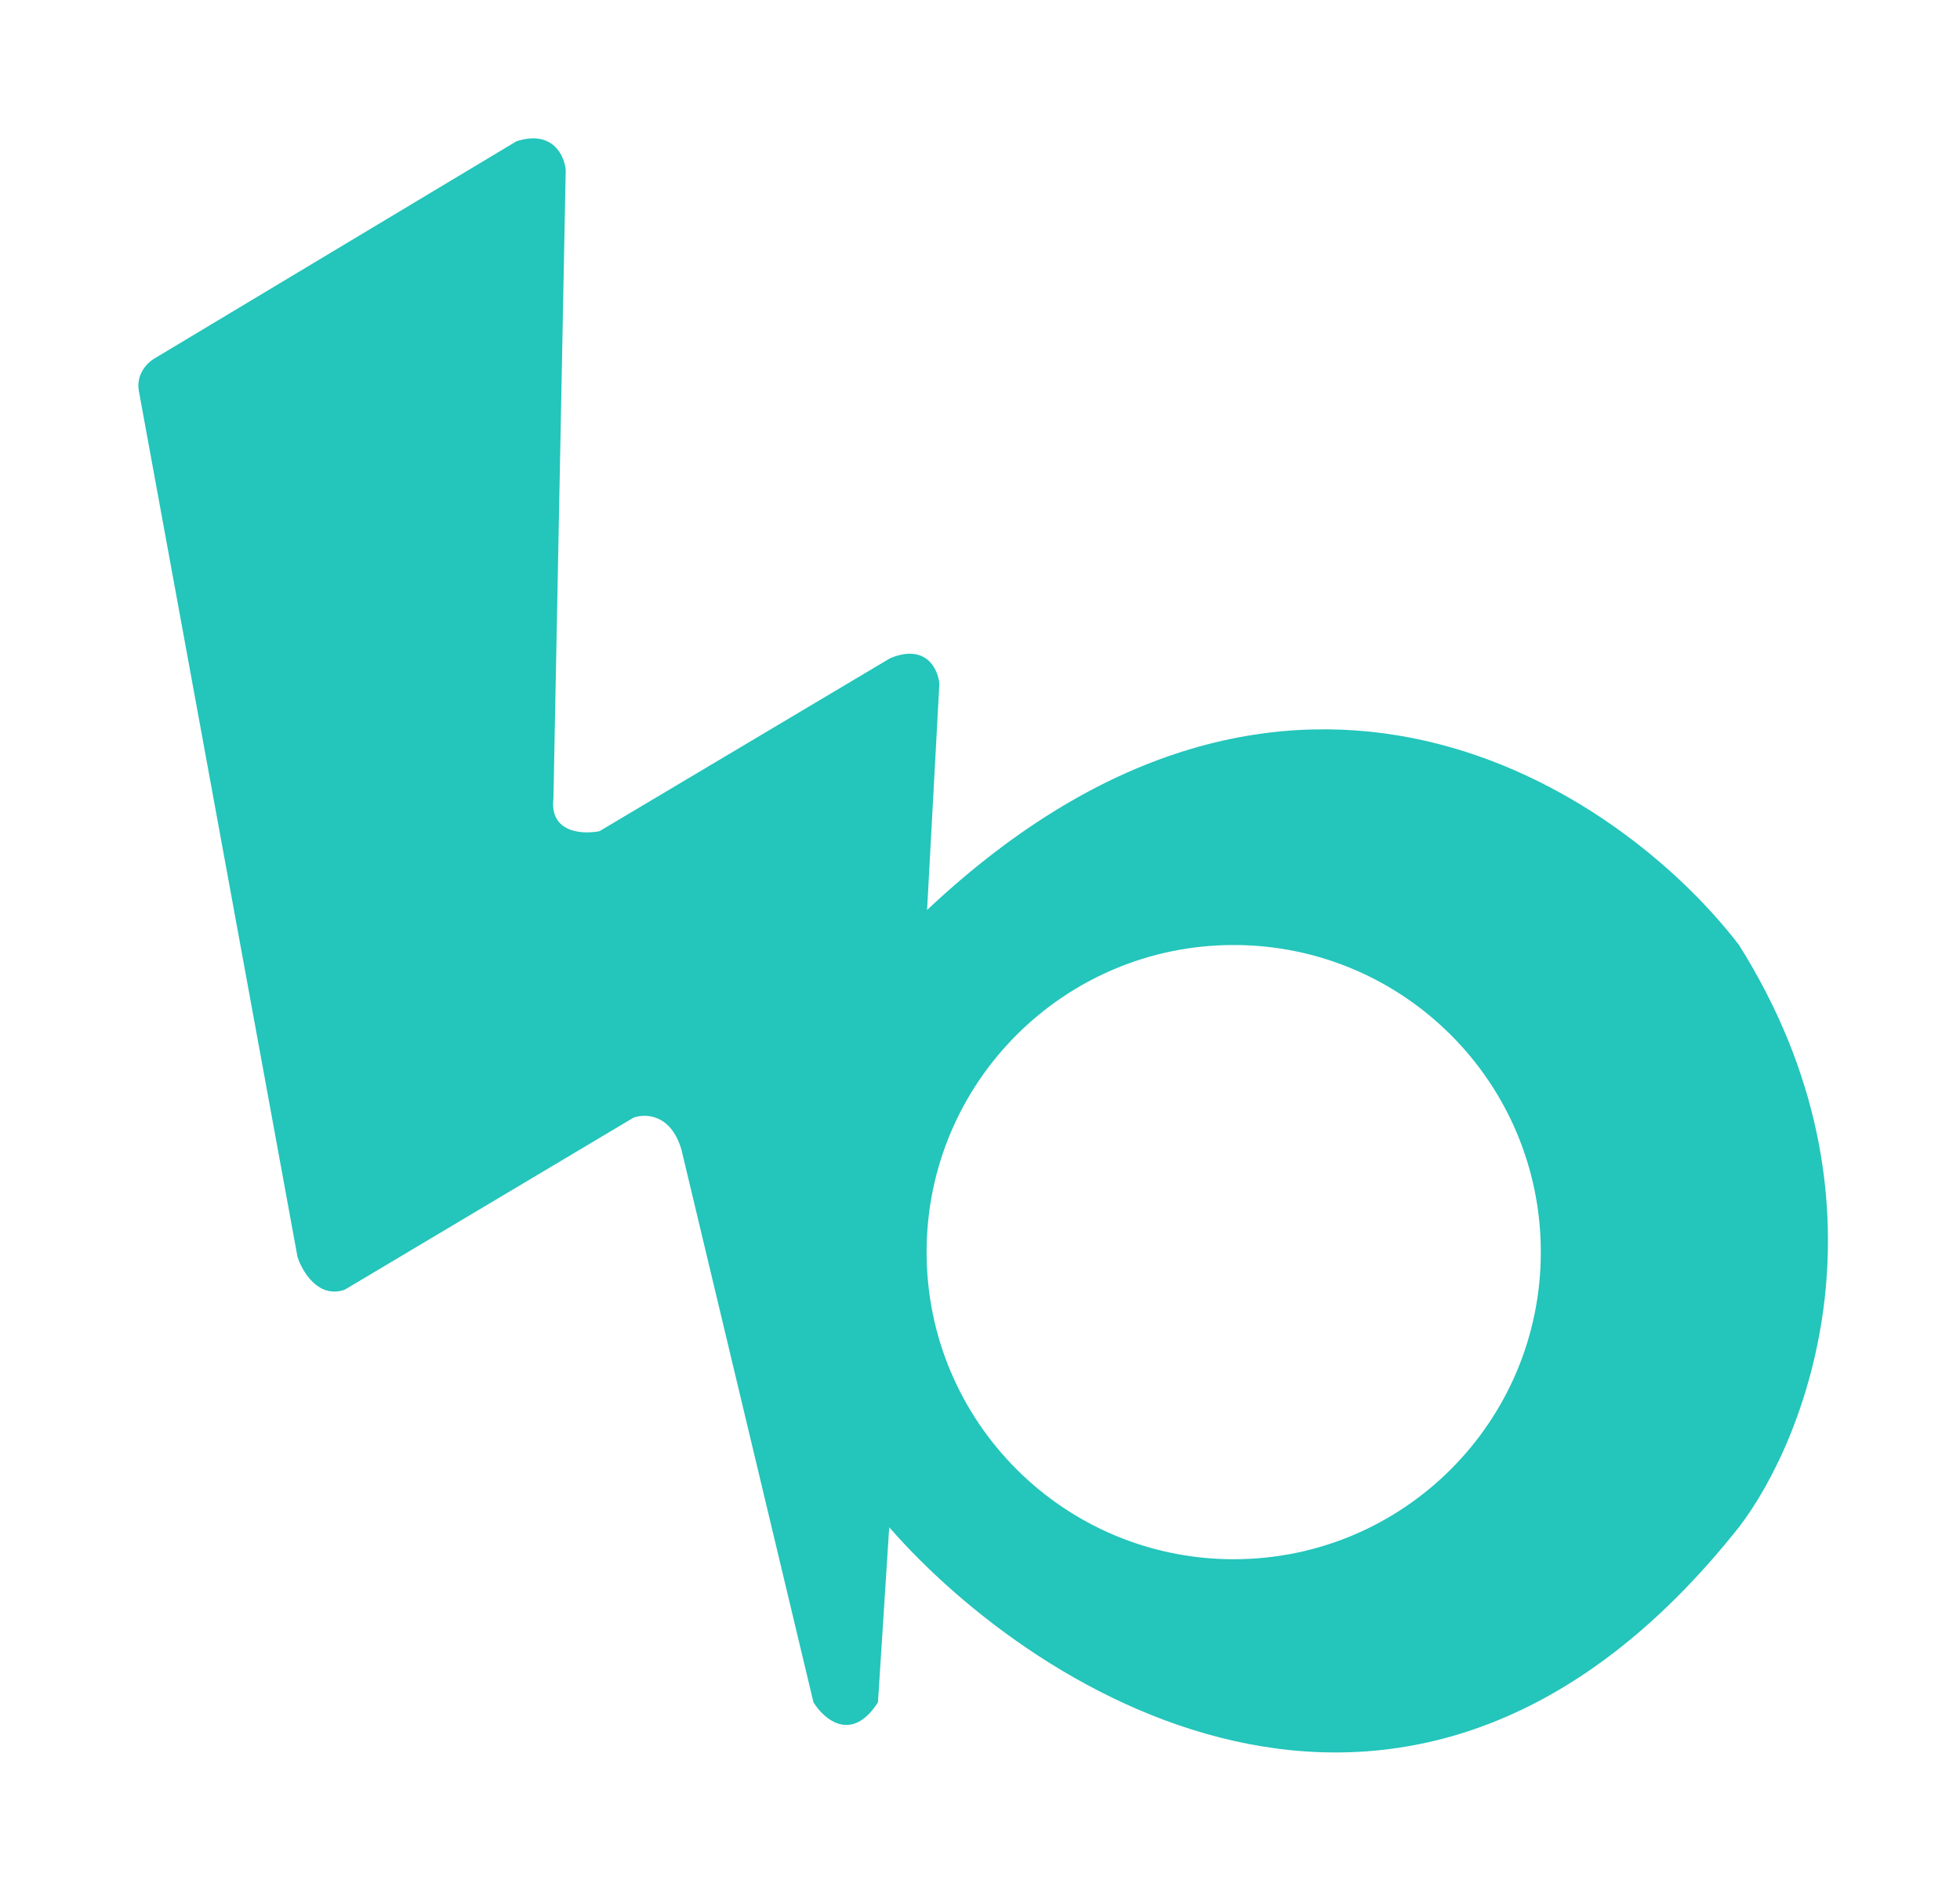 <svg width="85" height="82" viewBox="0 0 85 82" fill="none" xmlns="http://www.w3.org/2000/svg">
<path fill-rule="evenodd" clip-rule="evenodd" d="M6.022 16.956L12.903 54.514C13.11 55.15 13.808 56.325 14.945 55.935L27.464 48.476C27.967 48.284 29.089 48.29 29.551 49.853L35.278 73.826C35.736 74.566 36.938 75.602 38.075 73.826L38.563 66.234C45 73.604 61.382 83.921 75.41 66.234C78.326 62.446 82.407 52.09 75.41 40.974C70.261 34.27 56.01 24.583 40.205 39.464L40.738 29.653C40.679 29.017 40.17 27.904 38.607 28.543L25.999 36.046C25.259 36.194 23.824 36.117 24.001 34.625L24.534 7.367C24.475 6.745 23.966 5.627 22.403 6.124L6.643 15.58C6.382 15.743 5.891 16.246 6.022 16.956ZM53.502 67.62C60.858 67.62 66.821 61.657 66.821 54.301C66.821 46.946 60.858 40.983 53.502 40.983C46.147 40.983 40.184 46.946 40.184 54.301C40.184 61.657 46.147 67.62 53.502 67.62Z" fill="#24C5BB"/>
</svg>
